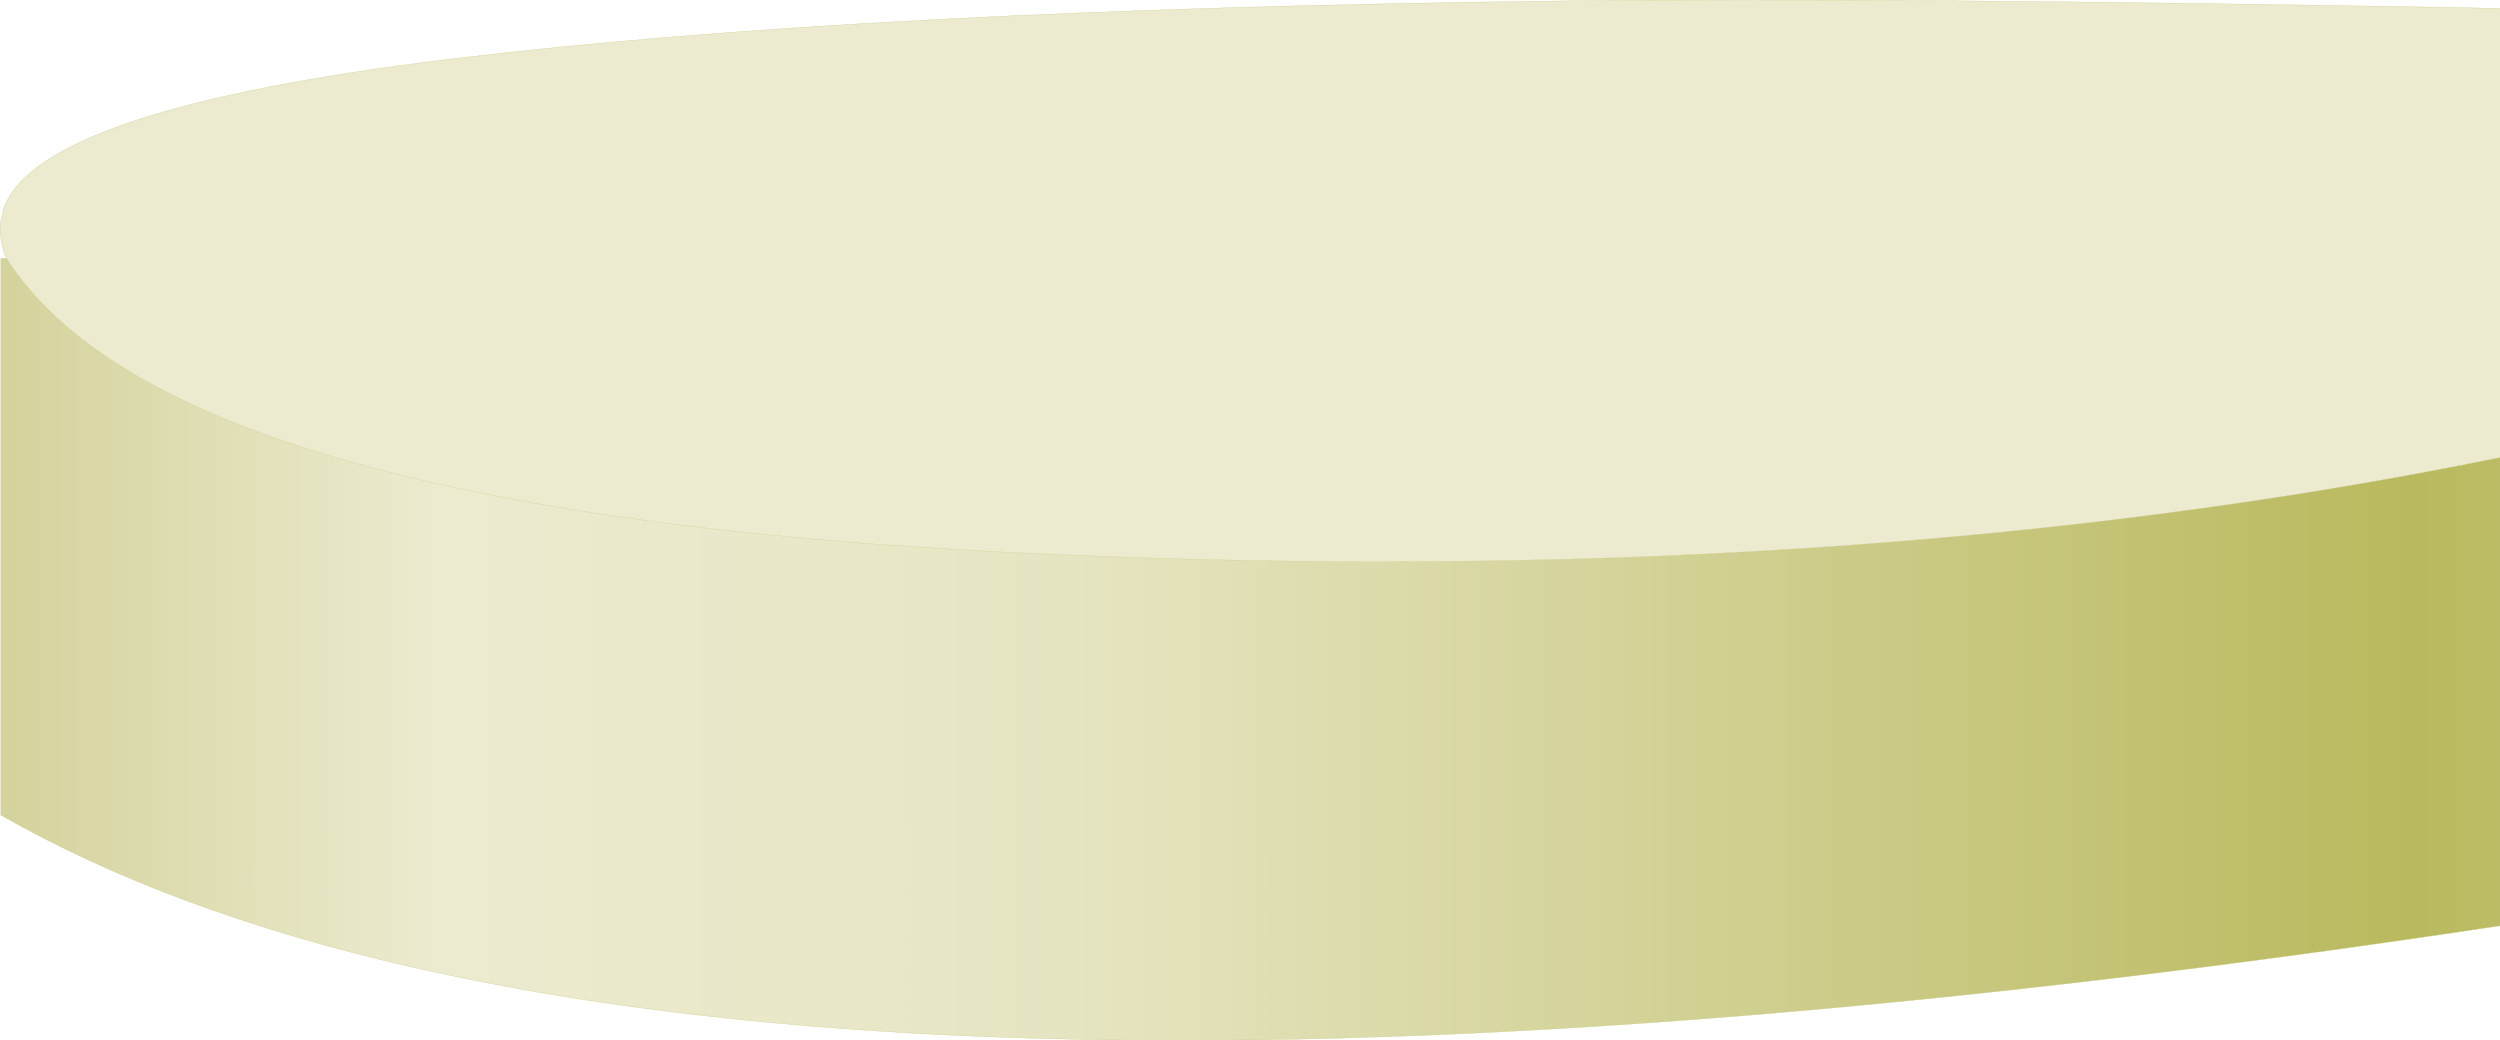 <?xml version="1.0" encoding="UTF-8" standalone="no"?>
<svg xmlns:xlink="http://www.w3.org/1999/xlink" height="179.5px" width="431.4px" xmlns="http://www.w3.org/2000/svg">
  <g transform="matrix(1.0, 0.0, 0.0, 1.0, 0.0, -290.2)">
    <path d="M1.1 334.75 Q0.35 333.05 0.15 331.35 -0.1 329.8 0.15 328.35 L0.65 326.15 Q6.75 308.95 78.1 300.35 149.45 291.75 270.9 290.35 325.1 289.7 431.4 291.65 L431.4 369.15 Q317.25 392.45 174.8 385.55 28.9 378.45 1.1 334.75" fill="#ecebd0" fill-rule="evenodd" stroke="none"/>
    <path d="M431.4 369.15 L431.4 449.95 Q116.75 497.45 0.15 430.85 L0.15 334.75 1.1 334.75 Q28.9 378.45 174.8 385.55 317.25 392.45 431.4 369.15" fill="url(#gradient0)" fill-rule="evenodd" stroke="none"/>
    <path d="M1.1 334.75 Q0.35 333.05 0.15 331.35 -0.1 329.8 0.15 328.35 L0.65 326.15 Q6.75 308.95 78.1 300.35 149.45 291.75 270.9 290.35 325.1 289.7 431.4 291.65 M0.15 430.85 L0.15 334.75 M1.1 334.75 Q28.9 378.45 174.8 385.55 317.25 392.45 431.4 369.15" fill="none" stroke="#c5c376" stroke-linecap="round" stroke-linejoin="round" stroke-width="0.05"/>
    <path d="M431.4 449.95 Q116.75 497.45 0.15 430.85" fill="none" stroke="#c5c376" stroke-linecap="round" stroke-linejoin="round" stroke-width="0.05"/>
  </g>
  <defs>
    <linearGradient gradientTransform="matrix(0.345, 0.0, 0.0, 0.867, 285.0, 48.55)" gradientUnits="userSpaceOnUse" id="gradient0" spreadMethod="pad" x1="-819.2" x2="819.2">
      <stop offset="0.0" stop-color="#d5d39d"/>
      <stop offset="0.129" stop-color="#ecebd0"/>
      <stop offset="0.322" stop-color="#e6e5c2"/>
      <stop offset="0.733" stop-color="#b9b95e"/>
      <stop offset="1.0" stop-color="#dedab1"/>
    </linearGradient>
  </defs>
</svg>
